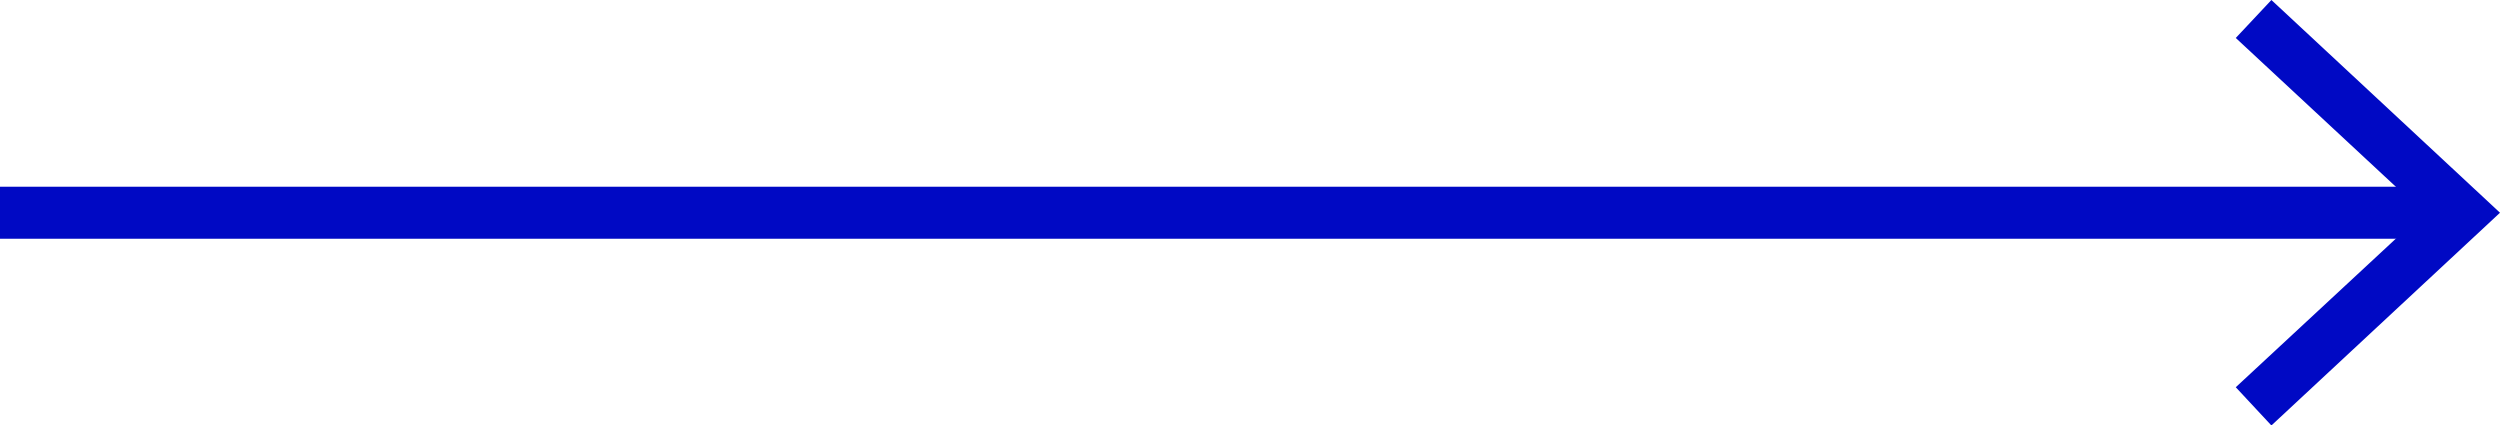 <?xml version="1.0" encoding="UTF-8"?>
<svg id="Layer_1" data-name="Layer 1" xmlns="http://www.w3.org/2000/svg" viewBox="0 0 96.13 16.36">
  <defs>
    <style>
      .cls-1 {
        fill: #0009c4;
      }

      .cls-2 {
        fill: none;
        stroke: #0009c4;
        stroke-miterlimit: 10;
        stroke-width: 2px;
      }
    </style>
  </defs>
  <line class="cls-2" y1="8.18" x2="93.96" y2="8.18"/>
  <polygon class="cls-1" points="87.34 16.36 85.97 14.89 93.2 8.18 85.97 1.46 87.34 0 96.13 8.18 87.34 16.36"/>
</svg>